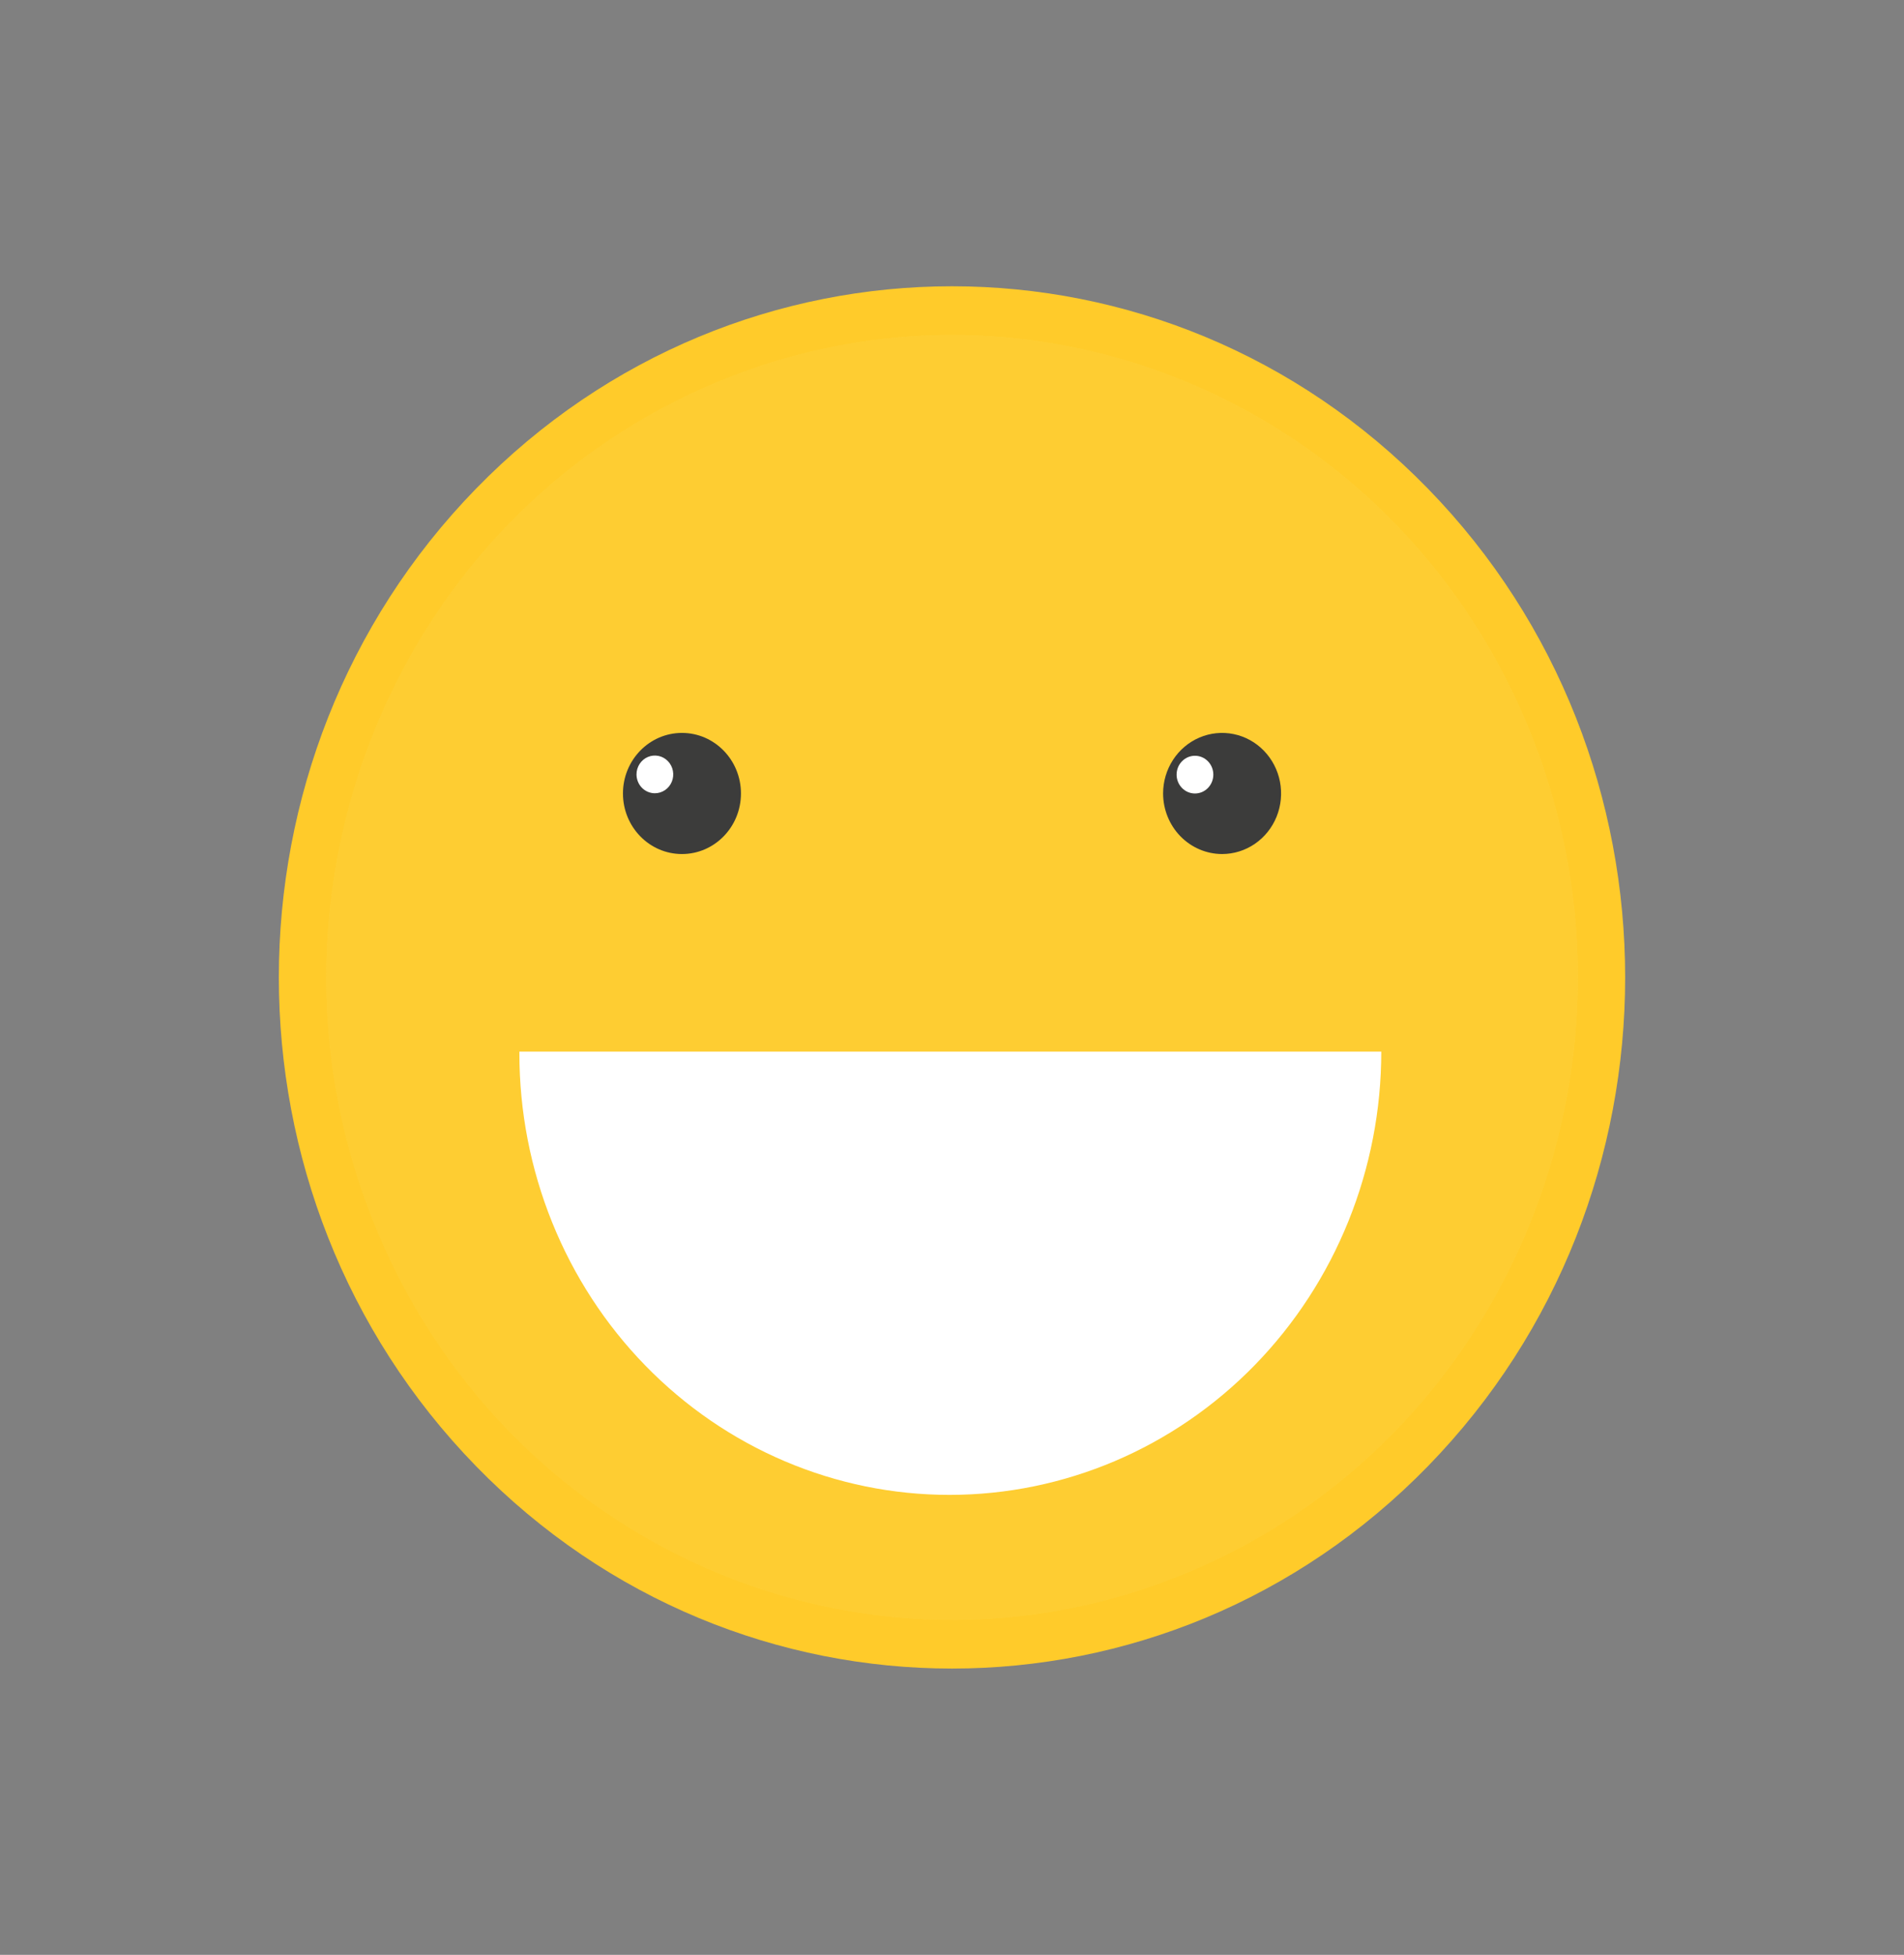 <svg width="76" height="78" viewBox="0 0 76 78" fill="none" xmlns="http://www.w3.org/2000/svg">
<rect x="0" y="0" width="76" height="78" fill="#808080" stroke="none"/>
<path d="M57 58.5C67.493 47.73 67.493 30.27 57 19.5C46.507 8.73 29.493 8.73 19 19.5C8.507 30.27 8.507 47.73 19 58.5C29.493 69.27 46.507 69.27 57 58.5Z" fill="#FFCB2A"/>
<path d="M47.903 62.528C60.564 56.916 66.394 41.833 60.926 28.839C55.458 15.845 40.761 9.862 28.101 15.474C15.441 21.086 9.61 36.169 15.078 49.162C20.546 62.156 35.243 68.14 47.903 62.528Z" fill="#FFD54B"/>
<g style="mix-blend-mode:multiply" opacity="0.6">
<g style="mix-blend-mode:multiply" opacity="0.6">
<path d="M47.903 62.528C60.563 56.916 66.394 41.833 60.925 28.839C55.457 15.846 40.761 9.862 28.101 15.474C15.44 21.086 9.61 36.169 15.078 49.163C20.546 62.156 35.242 68.14 47.903 62.528Z" fill="#FBC005"/>
</g>
</g>
<path d="M37.901 59.647C35.646 59.648 33.413 59.192 31.33 58.307C29.247 57.422 27.354 56.124 25.759 54.487C24.165 52.851 22.9 50.908 22.038 48.77C21.175 46.632 20.731 44.341 20.732 42.026V41.96H55.135C55.135 46.651 53.319 51.15 50.087 54.467C46.855 57.784 42.472 59.647 37.901 59.647V59.647Z" fill="white"/>
<path d="M27.221 34.077C28.522 34.077 29.576 32.995 29.576 31.66C29.576 30.326 28.522 29.244 27.221 29.244C25.921 29.244 24.866 30.326 24.866 31.66C24.866 32.995 25.921 34.077 27.221 34.077Z" fill="#3C3C3B"/>
<path d="M25.407 30.899C25.407 30.75 25.45 30.605 25.531 30.481C25.611 30.357 25.726 30.261 25.86 30.204C25.994 30.147 26.142 30.133 26.284 30.162C26.427 30.191 26.557 30.264 26.659 30.369C26.762 30.475 26.831 30.609 26.859 30.755C26.887 30.902 26.872 31.053 26.816 31.19C26.759 31.328 26.665 31.445 26.544 31.527C26.423 31.609 26.28 31.652 26.135 31.652C25.942 31.65 25.756 31.571 25.62 31.43C25.483 31.289 25.407 31.098 25.407 30.899Z" fill="white"/>
<path d="M46.426 31.66C46.426 31.182 46.564 30.715 46.823 30.318C47.082 29.92 47.45 29.61 47.88 29.428C48.31 29.245 48.784 29.197 49.24 29.29C49.697 29.383 50.117 29.613 50.446 29.951C50.776 30.29 51 30.72 51.091 31.189C51.181 31.658 51.135 32.144 50.957 32.585C50.778 33.027 50.477 33.404 50.089 33.67C49.702 33.935 49.247 34.077 48.781 34.077C48.157 34.076 47.559 33.821 47.117 33.368C46.676 32.915 46.427 32.301 46.426 31.66V31.66Z" fill="#3C3C3B"/>
<path d="M47.698 31.661C48.103 31.661 48.431 31.324 48.431 30.908C48.431 30.493 48.103 30.156 47.698 30.156C47.294 30.156 46.965 30.493 46.965 30.908C46.965 31.324 47.294 31.661 47.698 31.661Z" fill="white"/>
</svg>

